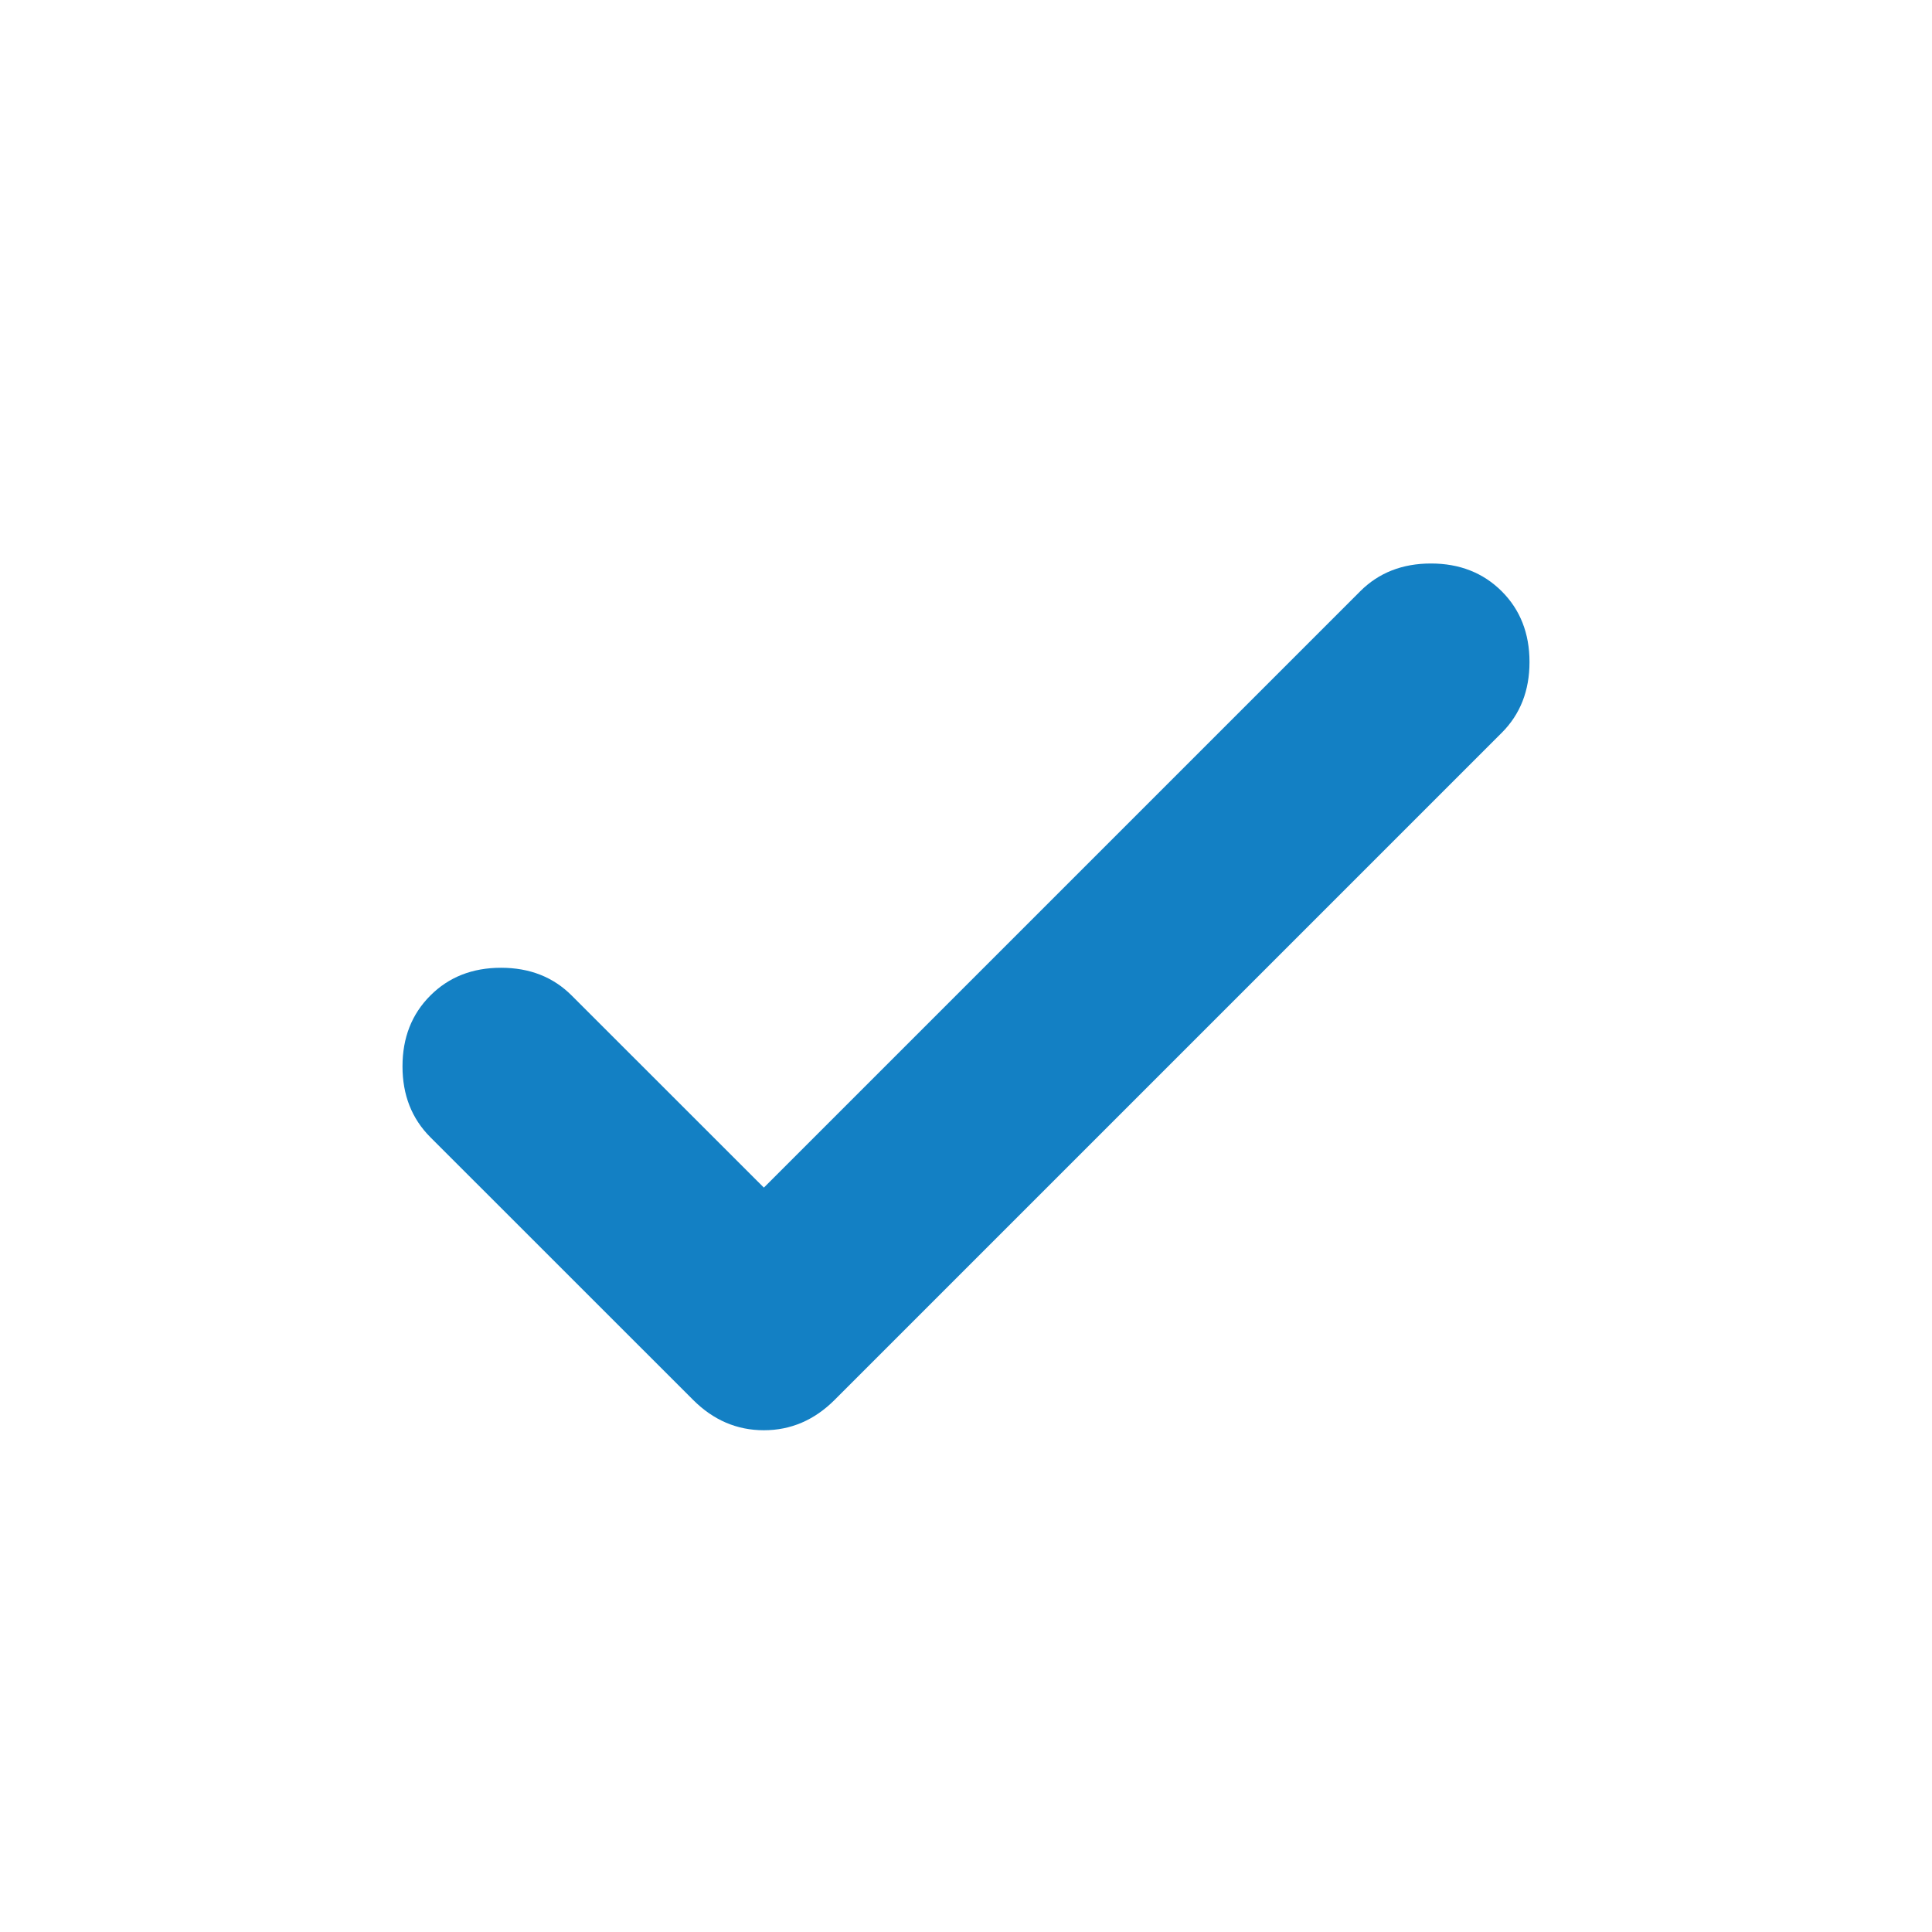 <svg width="24" height="24" viewBox="0 0 24 24" fill="none" xmlns="http://www.w3.org/2000/svg">
<path d="M9.489 14.753L16.897 7.345C17.127 7.115 17.42 7 17.776 7C18.131 7 18.424 7.115 18.655 7.345C18.885 7.575 19 7.868 19 8.224C19 8.58 18.885 8.873 18.655 9.103L10.368 17.39C10.117 17.641 9.824 17.767 9.489 17.767C9.154 17.767 8.861 17.641 8.61 17.39L5.345 14.126C5.115 13.895 5 13.602 5 13.247C5 12.891 5.115 12.598 5.345 12.368C5.575 12.137 5.868 12.022 6.224 12.022C6.58 12.022 6.873 12.137 7.103 12.368L9.489 14.753Z" fill="#1380C4"/>
</svg>
